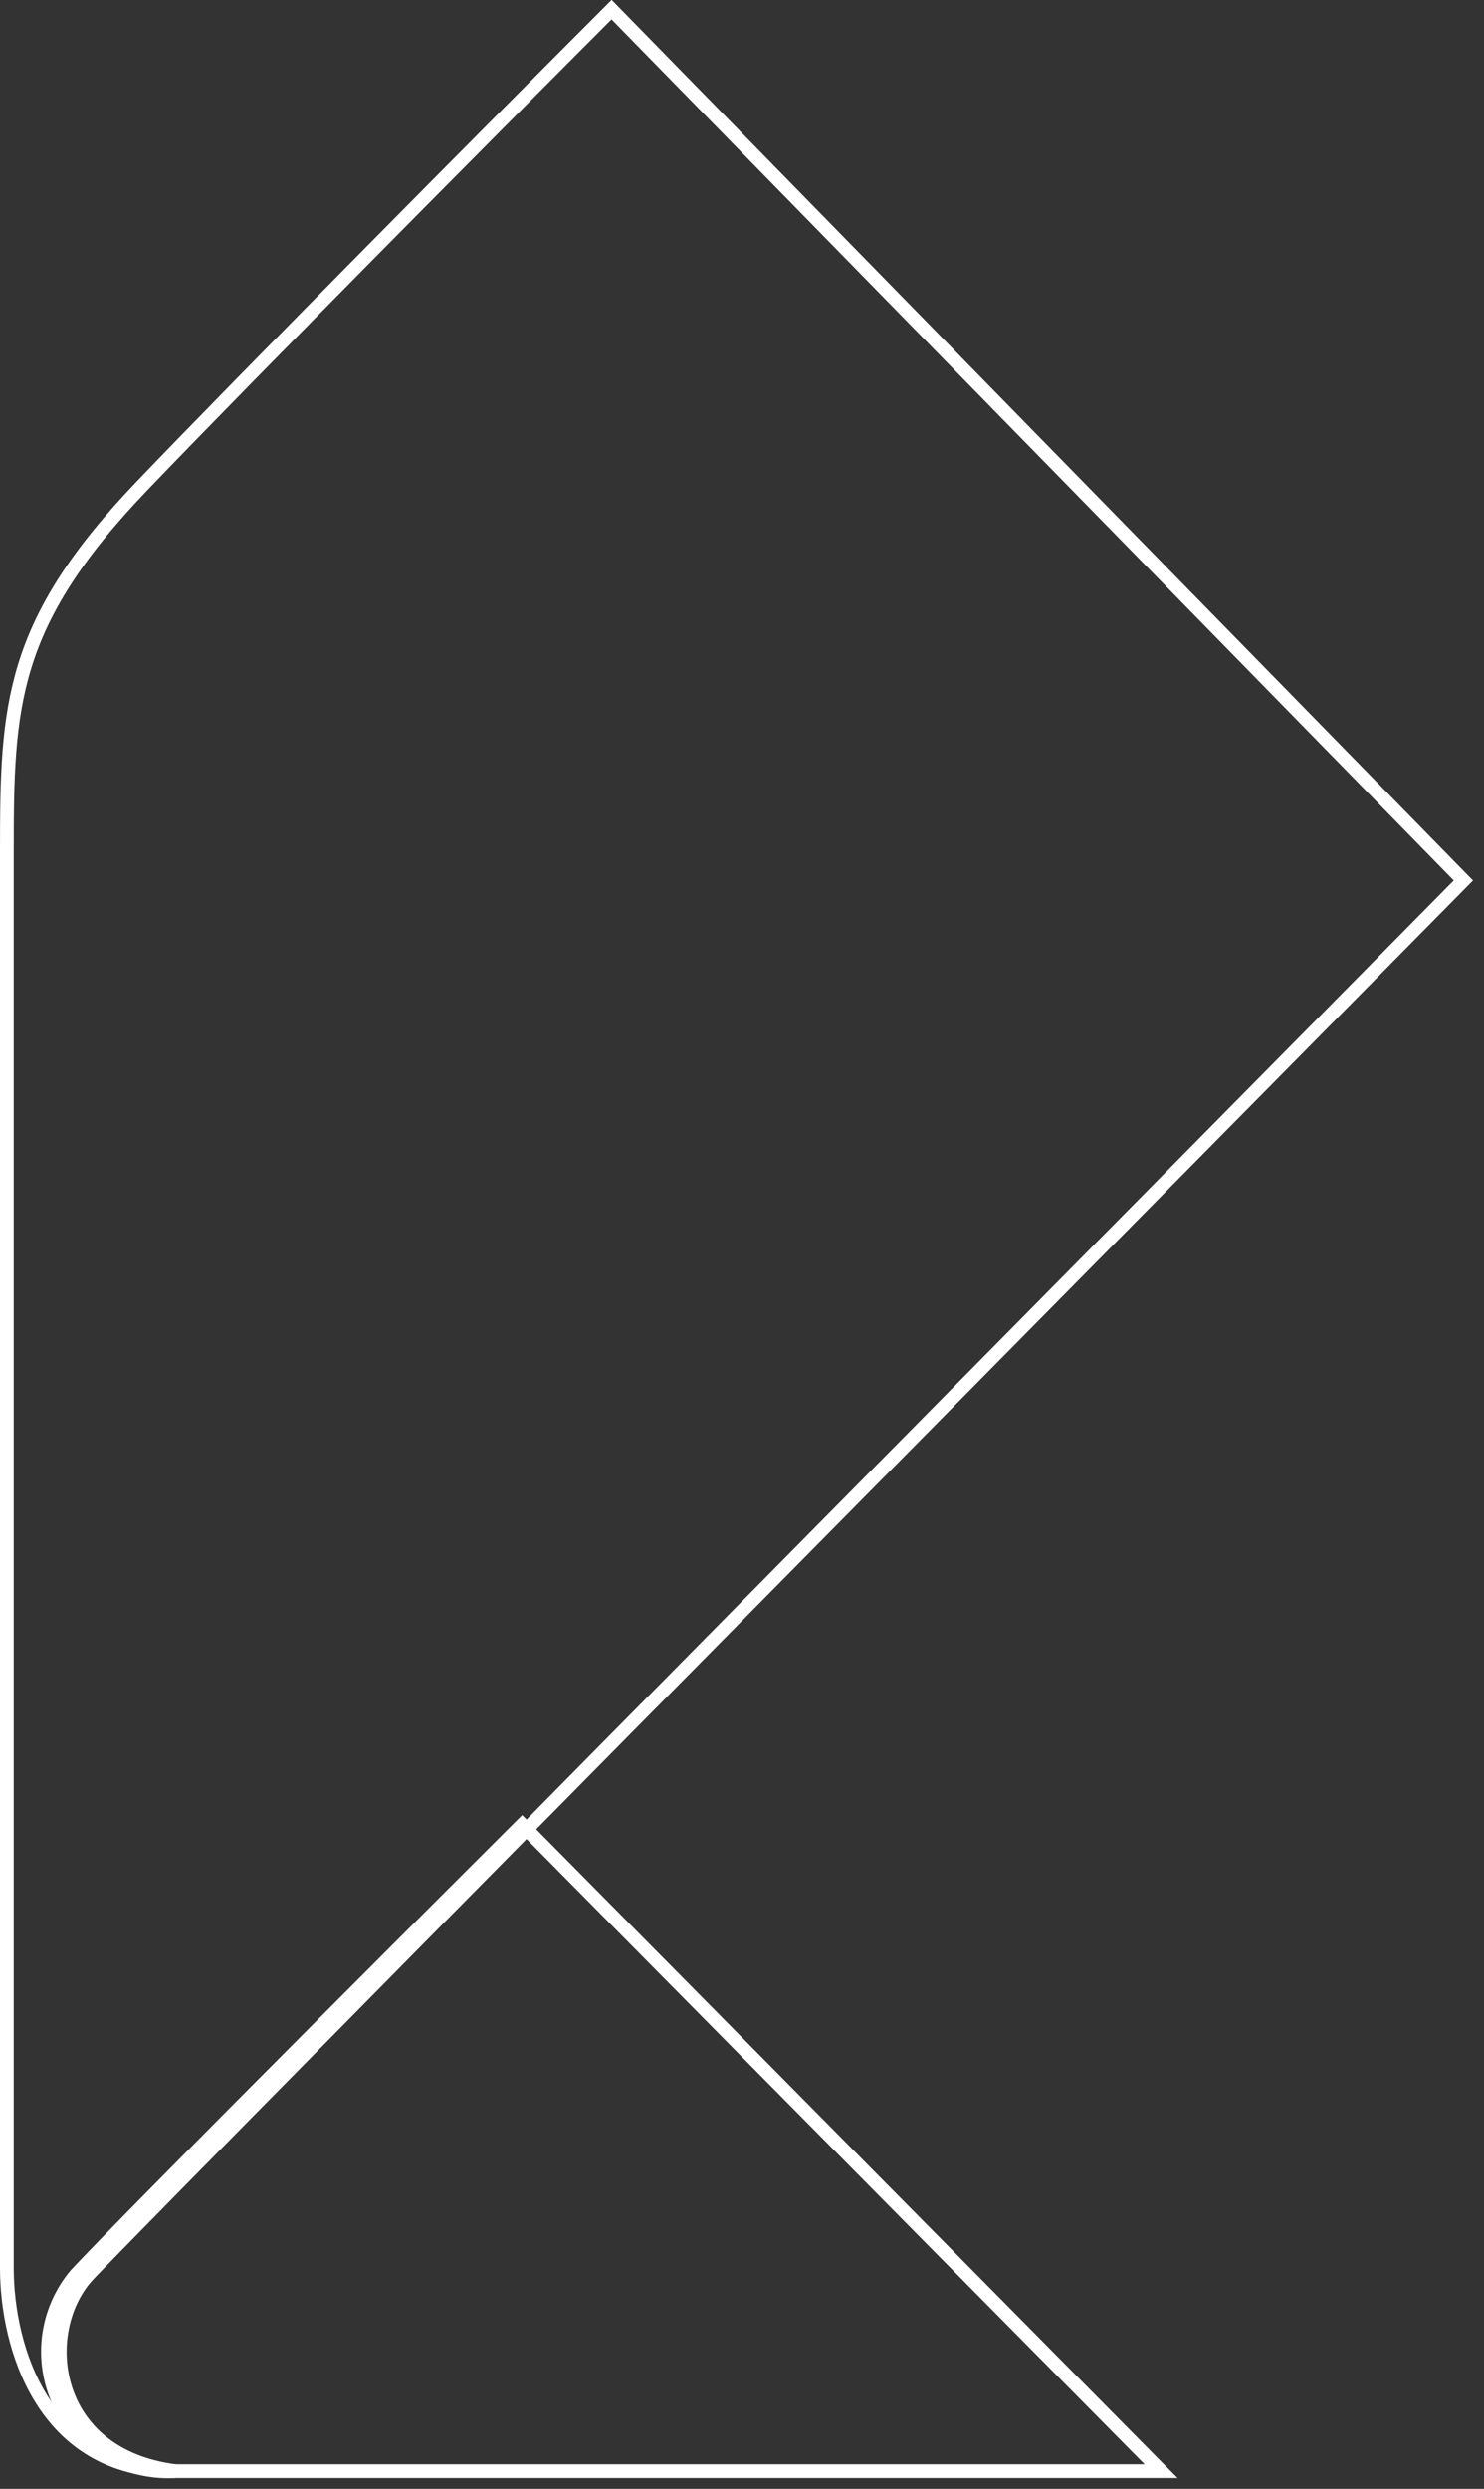 <svg xmlns="http://www.w3.org/2000/svg" fill="none" width="108" height="181" viewBox="0 0 108 181"><rect x="0" y="0" width="108" height="181" fill="#333333" stroke="none"/><path stroke="#fff" d="M5.5 165.46c3.29-3.56 23.04-23.32 32.5-32.75l46.5 47H12.65a8.7 8.7 0 0 1-7.15-14.25Z"/><path stroke="#fff" d="M.5 164.94c0 5.71 2.62 14.77 12.24 14.77-9.13-1.18-10.03-10.14-6.41-14.18 1.94-2.16 67.78-68.69 100.17-101.5L44.51.7c-8.2 8.2-26.5 26.62-34.2 34.66C.7 45.4.5 51.32.5 61.95z"/></svg>